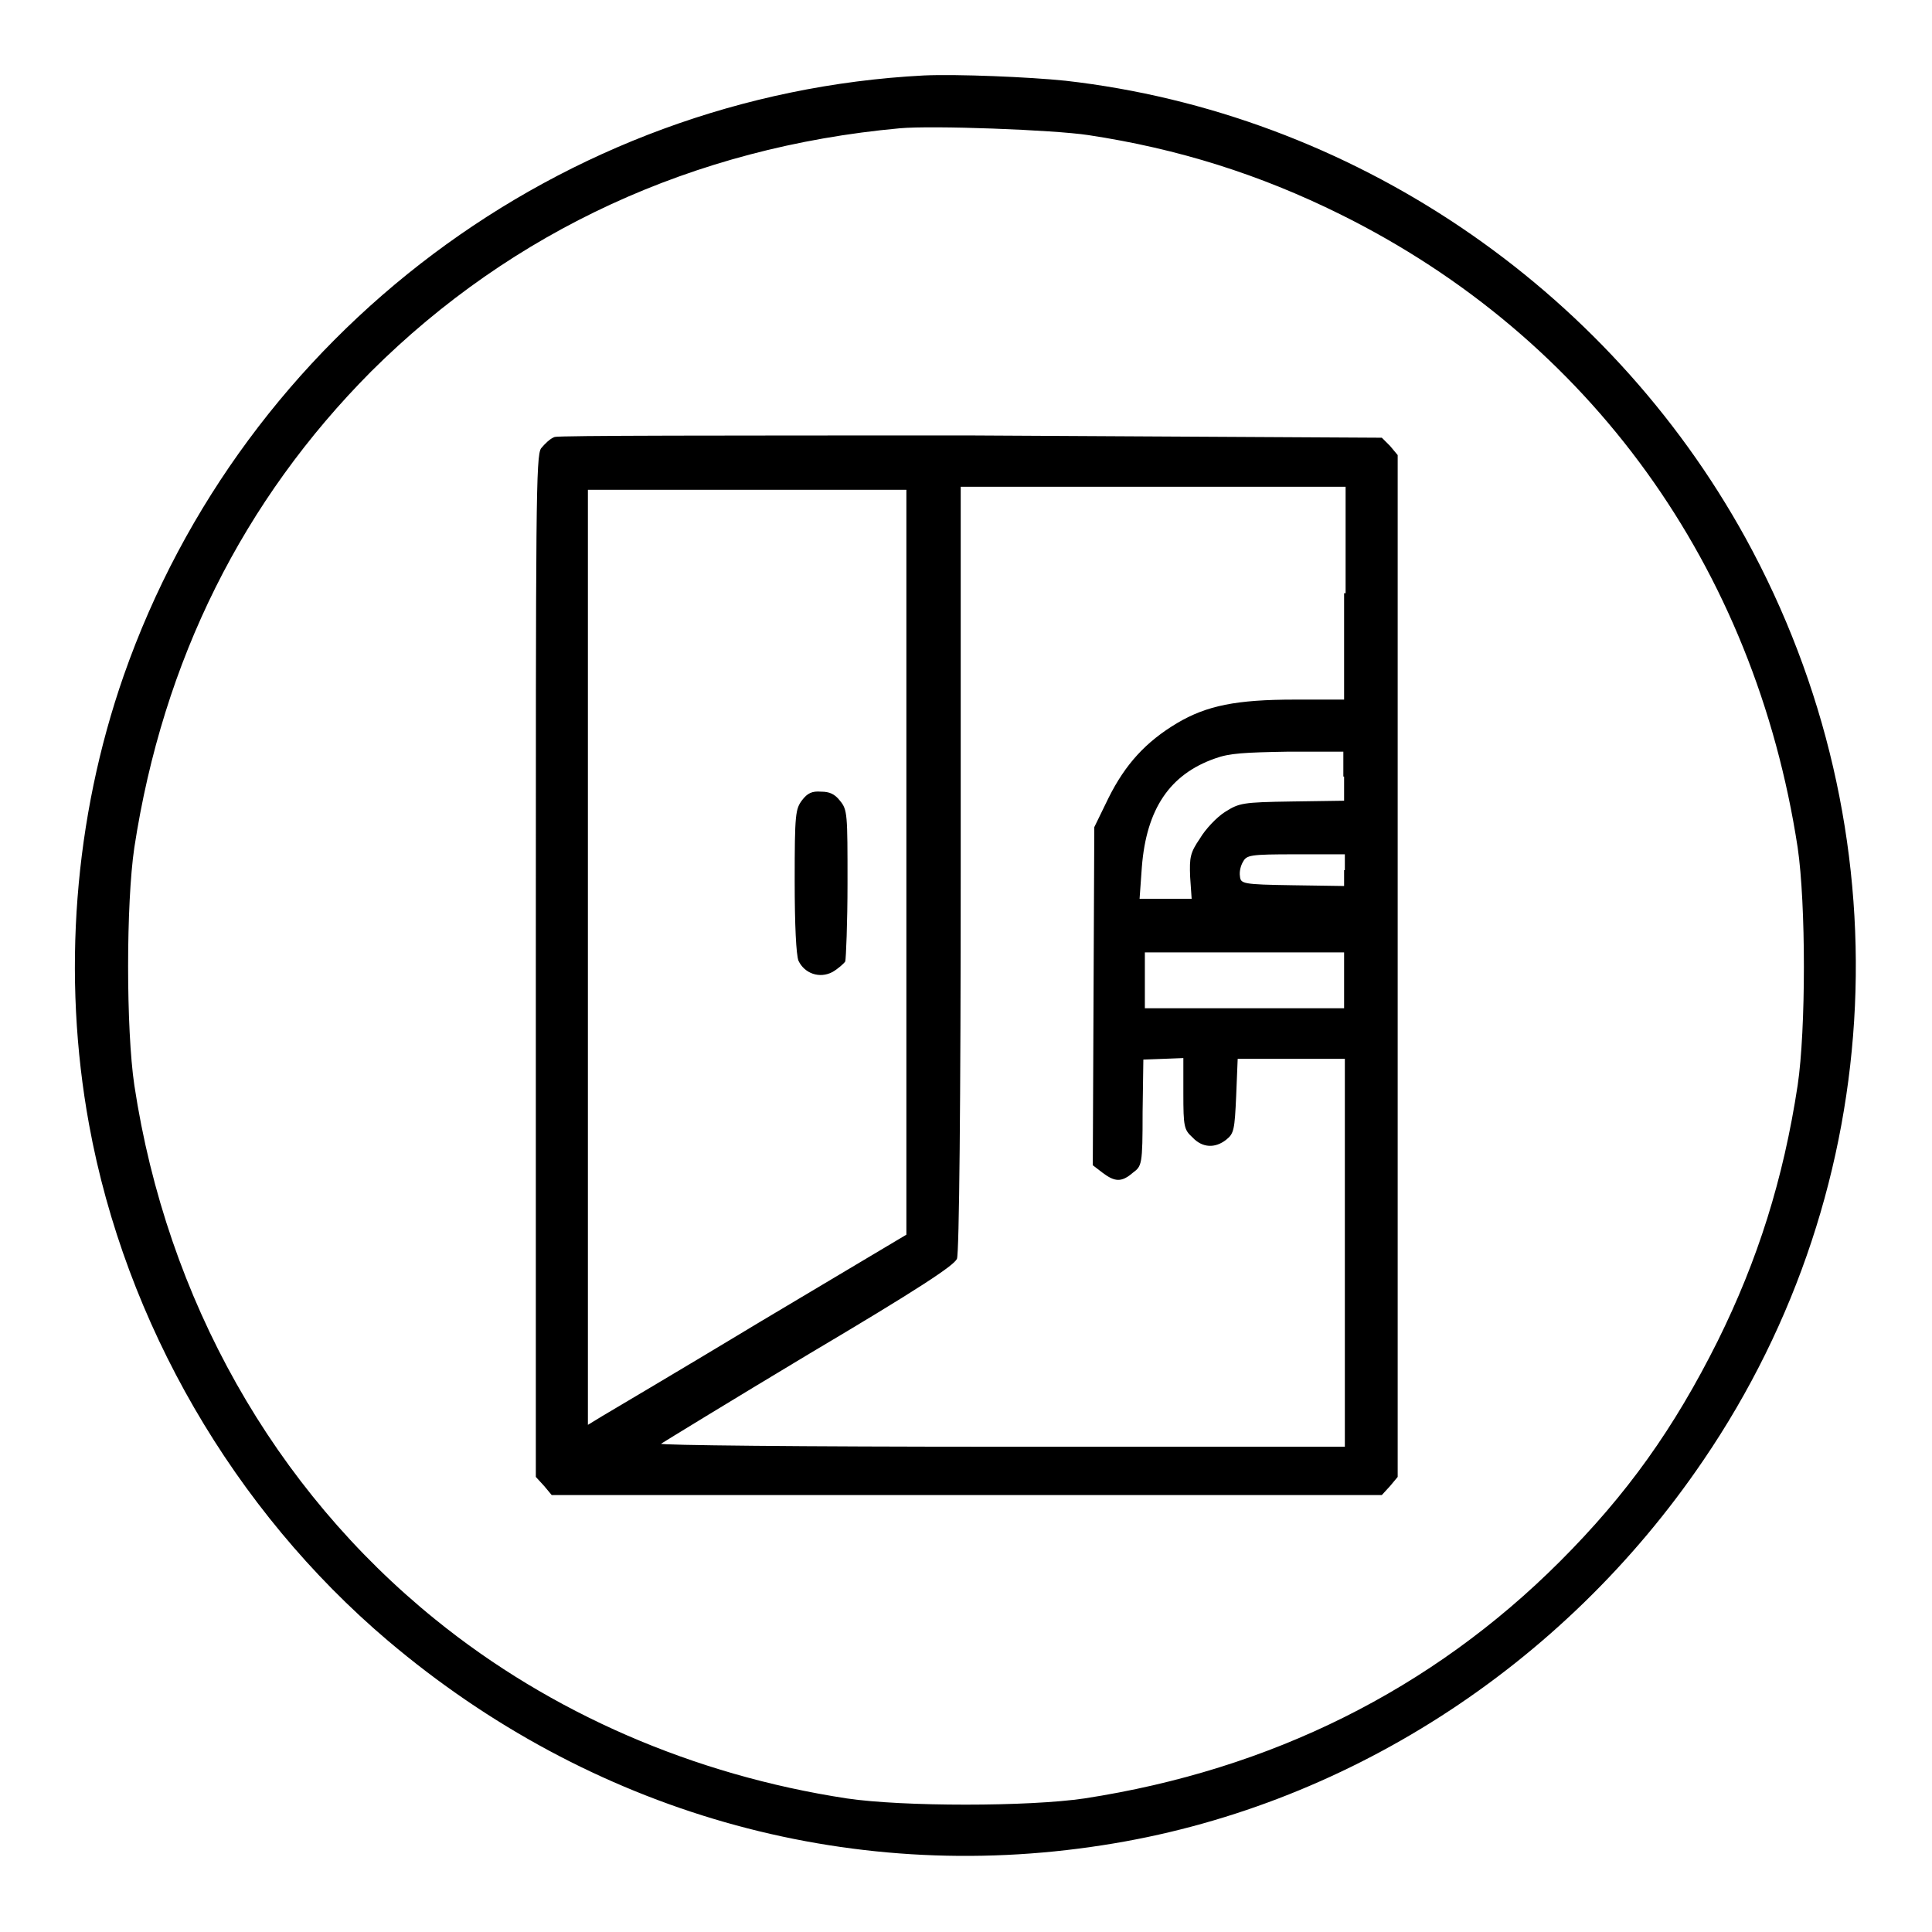 <?xml version="1.0" encoding="utf-8"?>
<!-- Svg Vector Icons : http://www.onlinewebfonts.com/icon -->
<!DOCTYPE svg PUBLIC "-//W3C//DTD SVG 1.1//EN" "http://www.w3.org/Graphics/SVG/1.1/DTD/svg11.dtd">
<svg version="1.1" xmlns="http://www.w3.org/2000/svg" xmlns:xlink="http://www.w3.org/1999/xlink" x="0px" y="0px" viewBox="0 0 256 256" enable-background="new 0 0 256 256" xml:space="preserve">
<g><g><g><path fill="#000000" d="M122.4,10c-47.9,2.5-90.1,34.1-106,79.5c-6.6,18.9-8.2,39.8-4.6,59.5c4.8,26.3,19.2,51.1,39.6,68.4c26.8,22.7,60.7,32.4,94.7,27.1c31.9-4.9,61-23.6,79.6-51c24.8-36.4,26.9-83.4,5.6-122.2C212.9,37.9,179,15,141.2,10.7C136.4,10.2,126.8,9.8,122.4,10z M144.2,17.9c11.9,1.8,22.7,5.2,33.4,10.5c33.1,16.4,54.9,46.7,60.6,83.9c1.1,7.5,1.1,24.1,0,31.5c-1.9,12.5-5.3,23.2-10.6,33.9c-5.8,11.6-12,20.3-20.9,29.2c-17,17-38.3,27.6-63,31.4c-7.4,1.1-24.1,1.1-31.5,0c-20.3-3.1-39.2-11.3-54.5-23.7c-21.4-17.3-35.6-42.4-39.9-70.8c-1.1-7.4-1.1-24.1,0-31.5c3.8-24.8,14.4-46,31.4-63.1c18.7-18.6,42.7-29.7,70-32.2C123.5,16.6,139.6,17.2,144.2,17.9z"/><path fill="#000000" d="M73.5,57.9c-0.6,0.2-1.3,0.9-1.8,1.5C71,60.4,71,66.7,71,128.1v67.6l1.1,1.2l1,1.2l55,0h55l1.1-1.2l1-1.2V128V60.3l-1-1.2l-1.1-1.1l-54.3-0.3C96.2,57.7,74,57.7,73.5,57.9z M178.1,78.6v14.1h-6.5c-7.8,0-11.7,0.8-15.6,3.1c-4.2,2.5-6.9,5.5-9.1,9.9l-1.9,3.9l-0.1,22.4l-0.1,22.4l1.3,1c1.6,1.2,2.5,1.3,4,0c1.2-0.9,1.3-1,1.3-8l0.1-7l2.7-0.1l2.6-0.1v4.7c0,4.4,0.1,4.8,1.2,5.8c1.3,1.4,3,1.5,4.5,0.3c1-0.8,1.1-1.3,1.3-5.8l0.2-4.9h7.1h7.1v25.7v25.7h-45.5c-26.9,0-45.4-0.2-45.1-0.4c0.3-0.2,9.1-5.6,19.6-11.9c14.5-8.6,19.2-11.7,19.6-12.6c0.3-0.7,0.5-20.8,0.5-51.7V64.5h25.5h25.5V78.6z M120.1,114.3v49.3l-19.3,11.5c-10.6,6.4-20.1,12-21.1,12.6l-1.8,1.1v-61.9v-62H99h21.1V114.3z M178.1,102.9v3.2l-6.9,0.1c-6.6,0.1-7,0.2-8.9,1.4c-1.1,0.7-2.6,2.3-3.3,3.5c-1.3,1.9-1.4,2.5-1.3,5.1l0.2,2.9h-3.5h-3.4l0.3-4.2c0.6-7.7,3.7-12.3,9.7-14.4c1.9-0.7,3.9-0.8,9.7-0.9h7.3V102.9z M178.1,115.3v2.1l-6.8-0.1c-6.7-0.1-6.9-0.2-7-1.2c-0.1-0.6,0.1-1.4,0.4-1.9c0.5-0.9,0.9-1,7-1h6.5V115.3z M178.1,129.9v3.7h-13.2h-13.2v-3.7v-3.7h13.2h13.2V129.9z"/><path fill="#000000" d="M106.3,106c-0.9,1.2-1,1.8-1,10.7c0,6,0.2,9.8,0.5,10.6c0.8,1.7,2.8,2.4,4.5,1.5c0.7-0.4,1.5-1.1,1.7-1.4c0.1-0.4,0.3-5.1,0.3-10.4c0-9.1,0-9.7-1-10.9c-0.7-0.9-1.4-1.2-2.5-1.2C107.6,104.8,107,105.1,106.3,106z"/></g></g></g>
</svg>